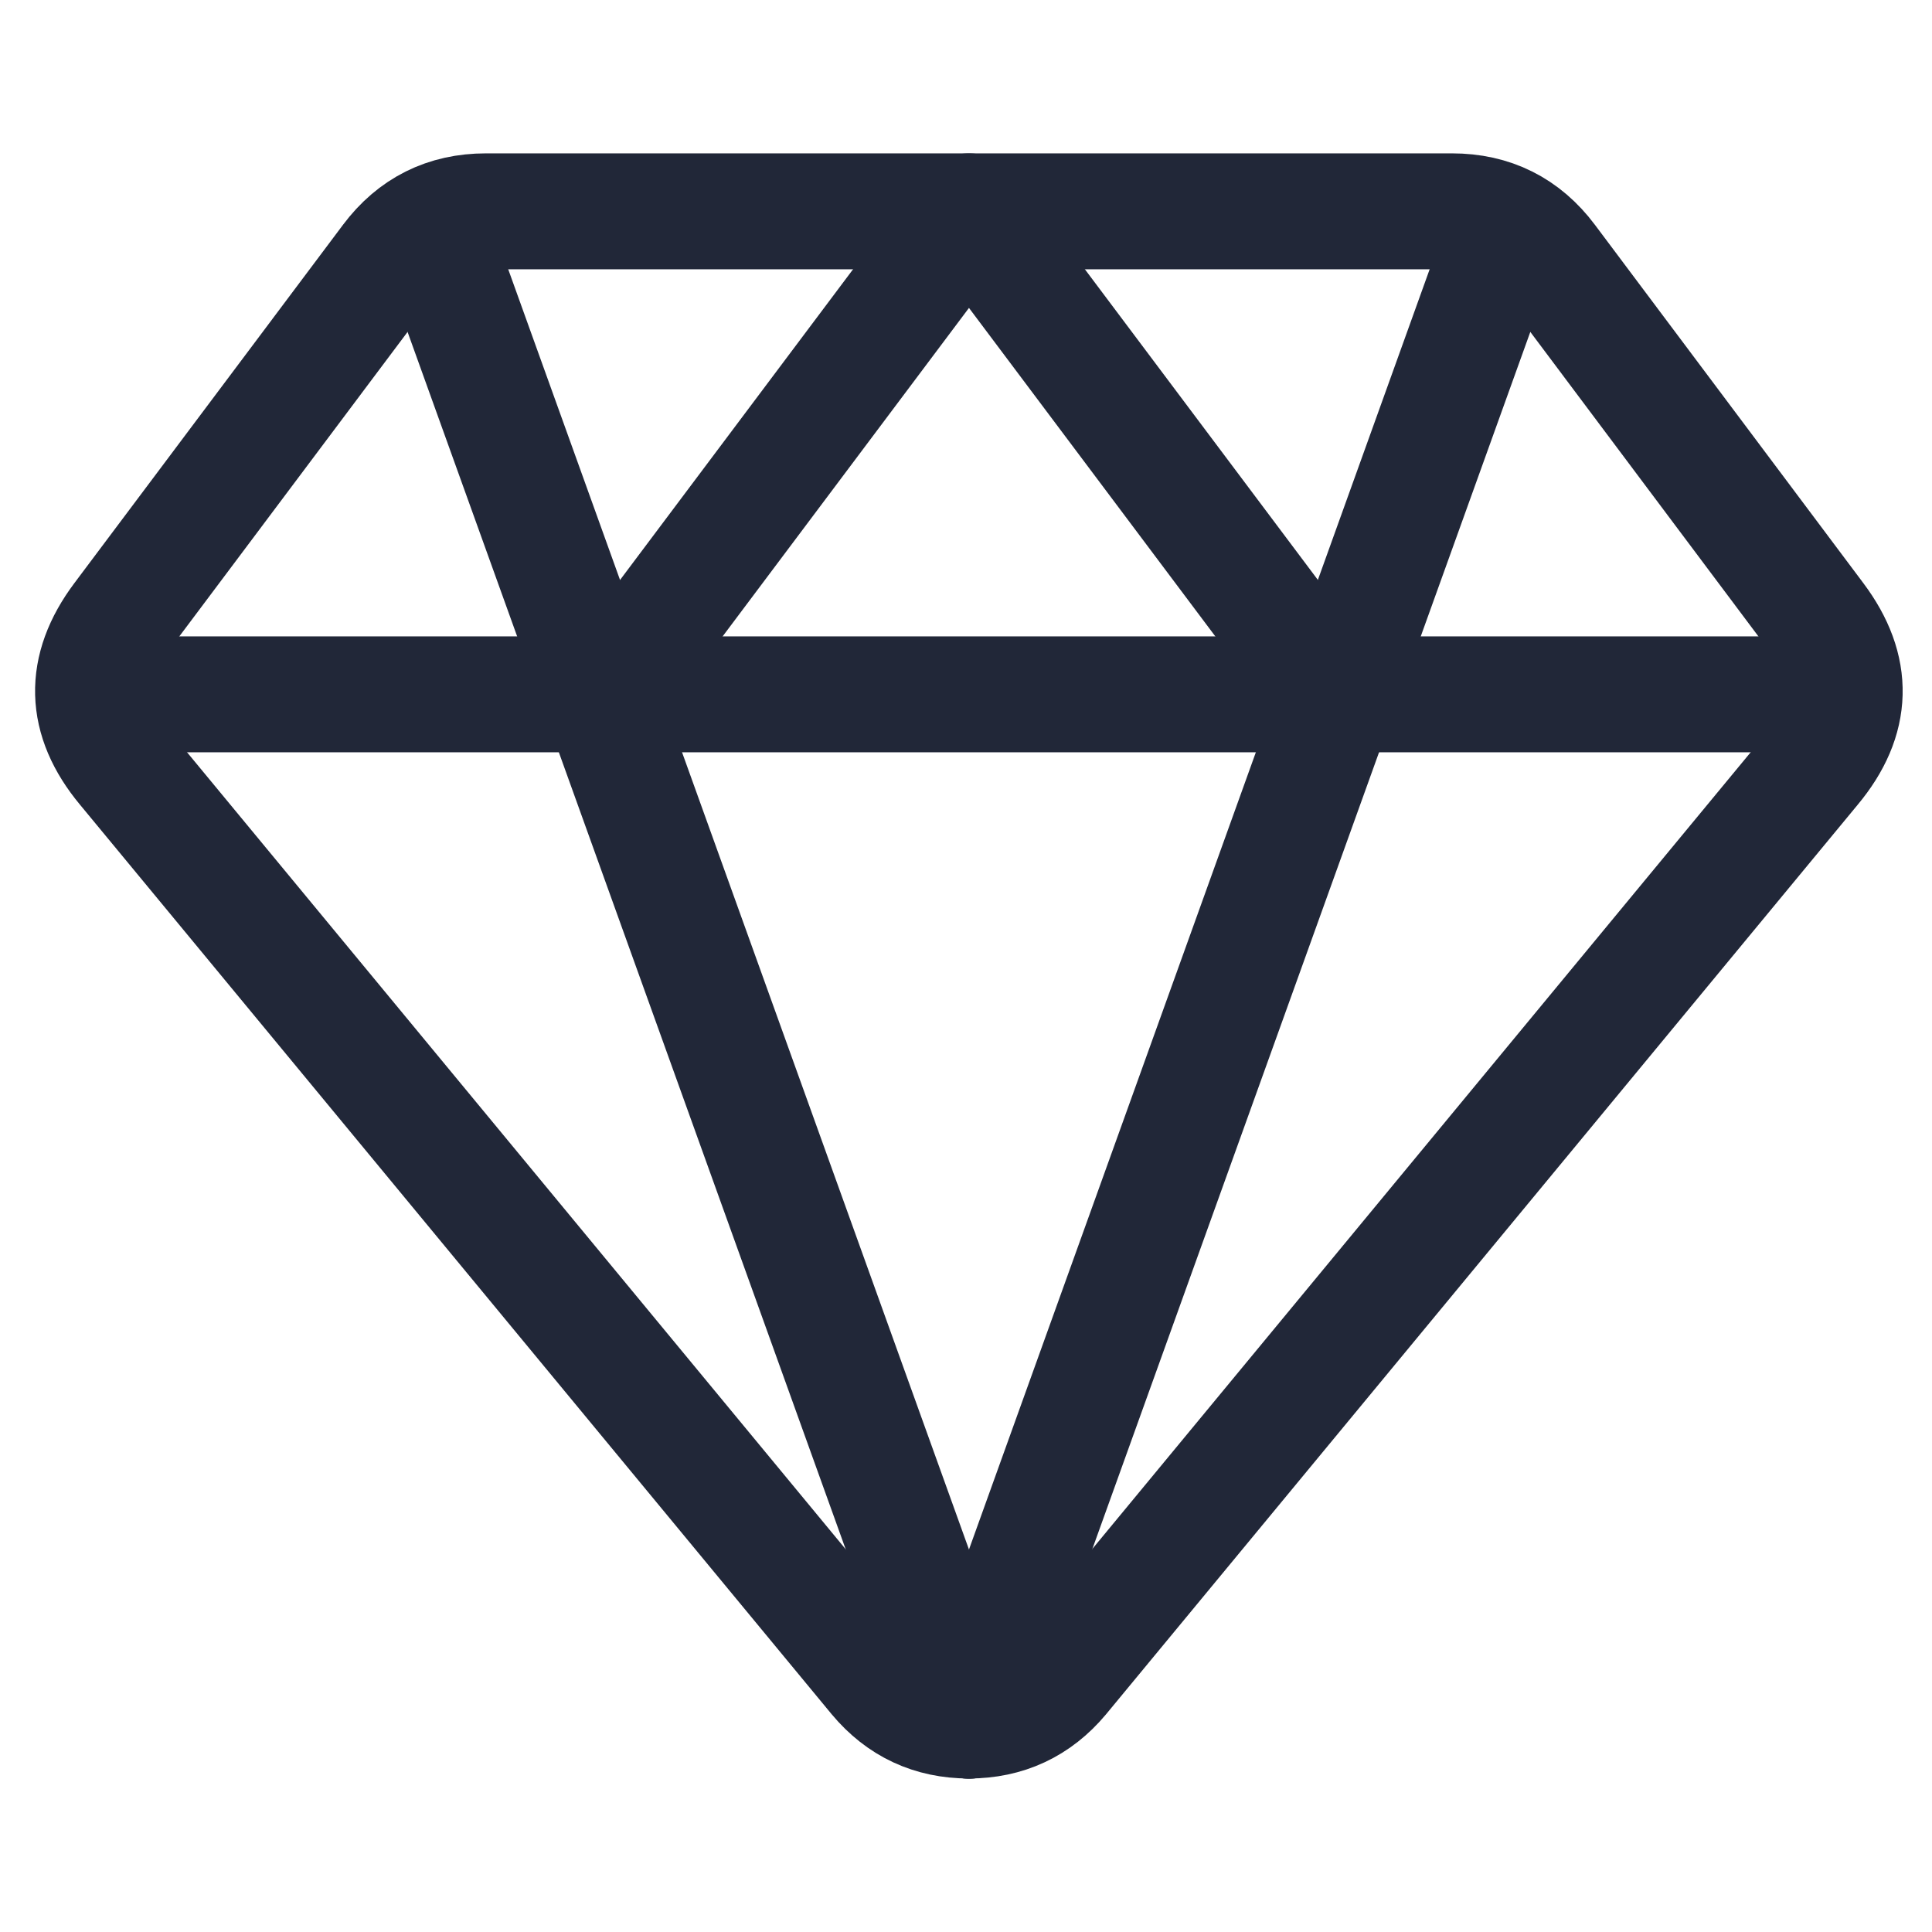 <svg fill="none" height="50" width="50" xmlns:xlink="http://www.w3.org/1999/xlink" xmlns="http://www.w3.org/2000/svg" viewBox="0 0 50 50">
	<rect y="0" x="0" height="50" width="50" id="Diamond--Streamline-Ultimate"></rect>
	<path stroke-width="3" stroke-linejoin="round" stroke-linecap="round" stroke="rgb(33,39,56)" fill-rule="nonzero" d="M37.577 5.469L12.576 5.469C11.535 5.469 10.701 5.885 10.076 6.719L3.124 15.992C2.137 17.31 2.17 18.601 3.224 19.867L22.679 43.408C23.303 44.154 24.102 44.527 25.074 44.527C26.047 44.527 26.846 44.154 27.47 43.408L46.924 19.867C47.979 18.601 48.012 17.31 47.024 15.992L40.077 6.719C39.452 5.885 38.618 5.469 37.577 5.469Z" id="Vector 38"></path>
	<path stroke-width="3" stroke-linejoin="round" stroke-linecap="round" stroke="rgb(33,39,56)" d="M11.144 5.817L25.077 44.531" id="Vector 39"></path>
	<path stroke-width="3" stroke-linejoin="round" stroke-linecap="round" stroke="rgb(33,39,56)" d="M39.008 5.817L25.077 44.531" id="Vector 40"></path>
	<path stroke-width="3" stroke-linejoin="round" stroke-linecap="round" stroke="rgb(33,39,56)" d="M2.496 17.969L47.648 17.969" id="Vector 41"></path>
	<path stroke-width="3" stroke-linejoin="round" stroke-linecap="round" stroke="rgb(33,39,56)" fill-rule="nonzero" d="M15.702 17.969L25.077 5.469L34.452 17.969" id="Vector 42"></path>
</svg>
